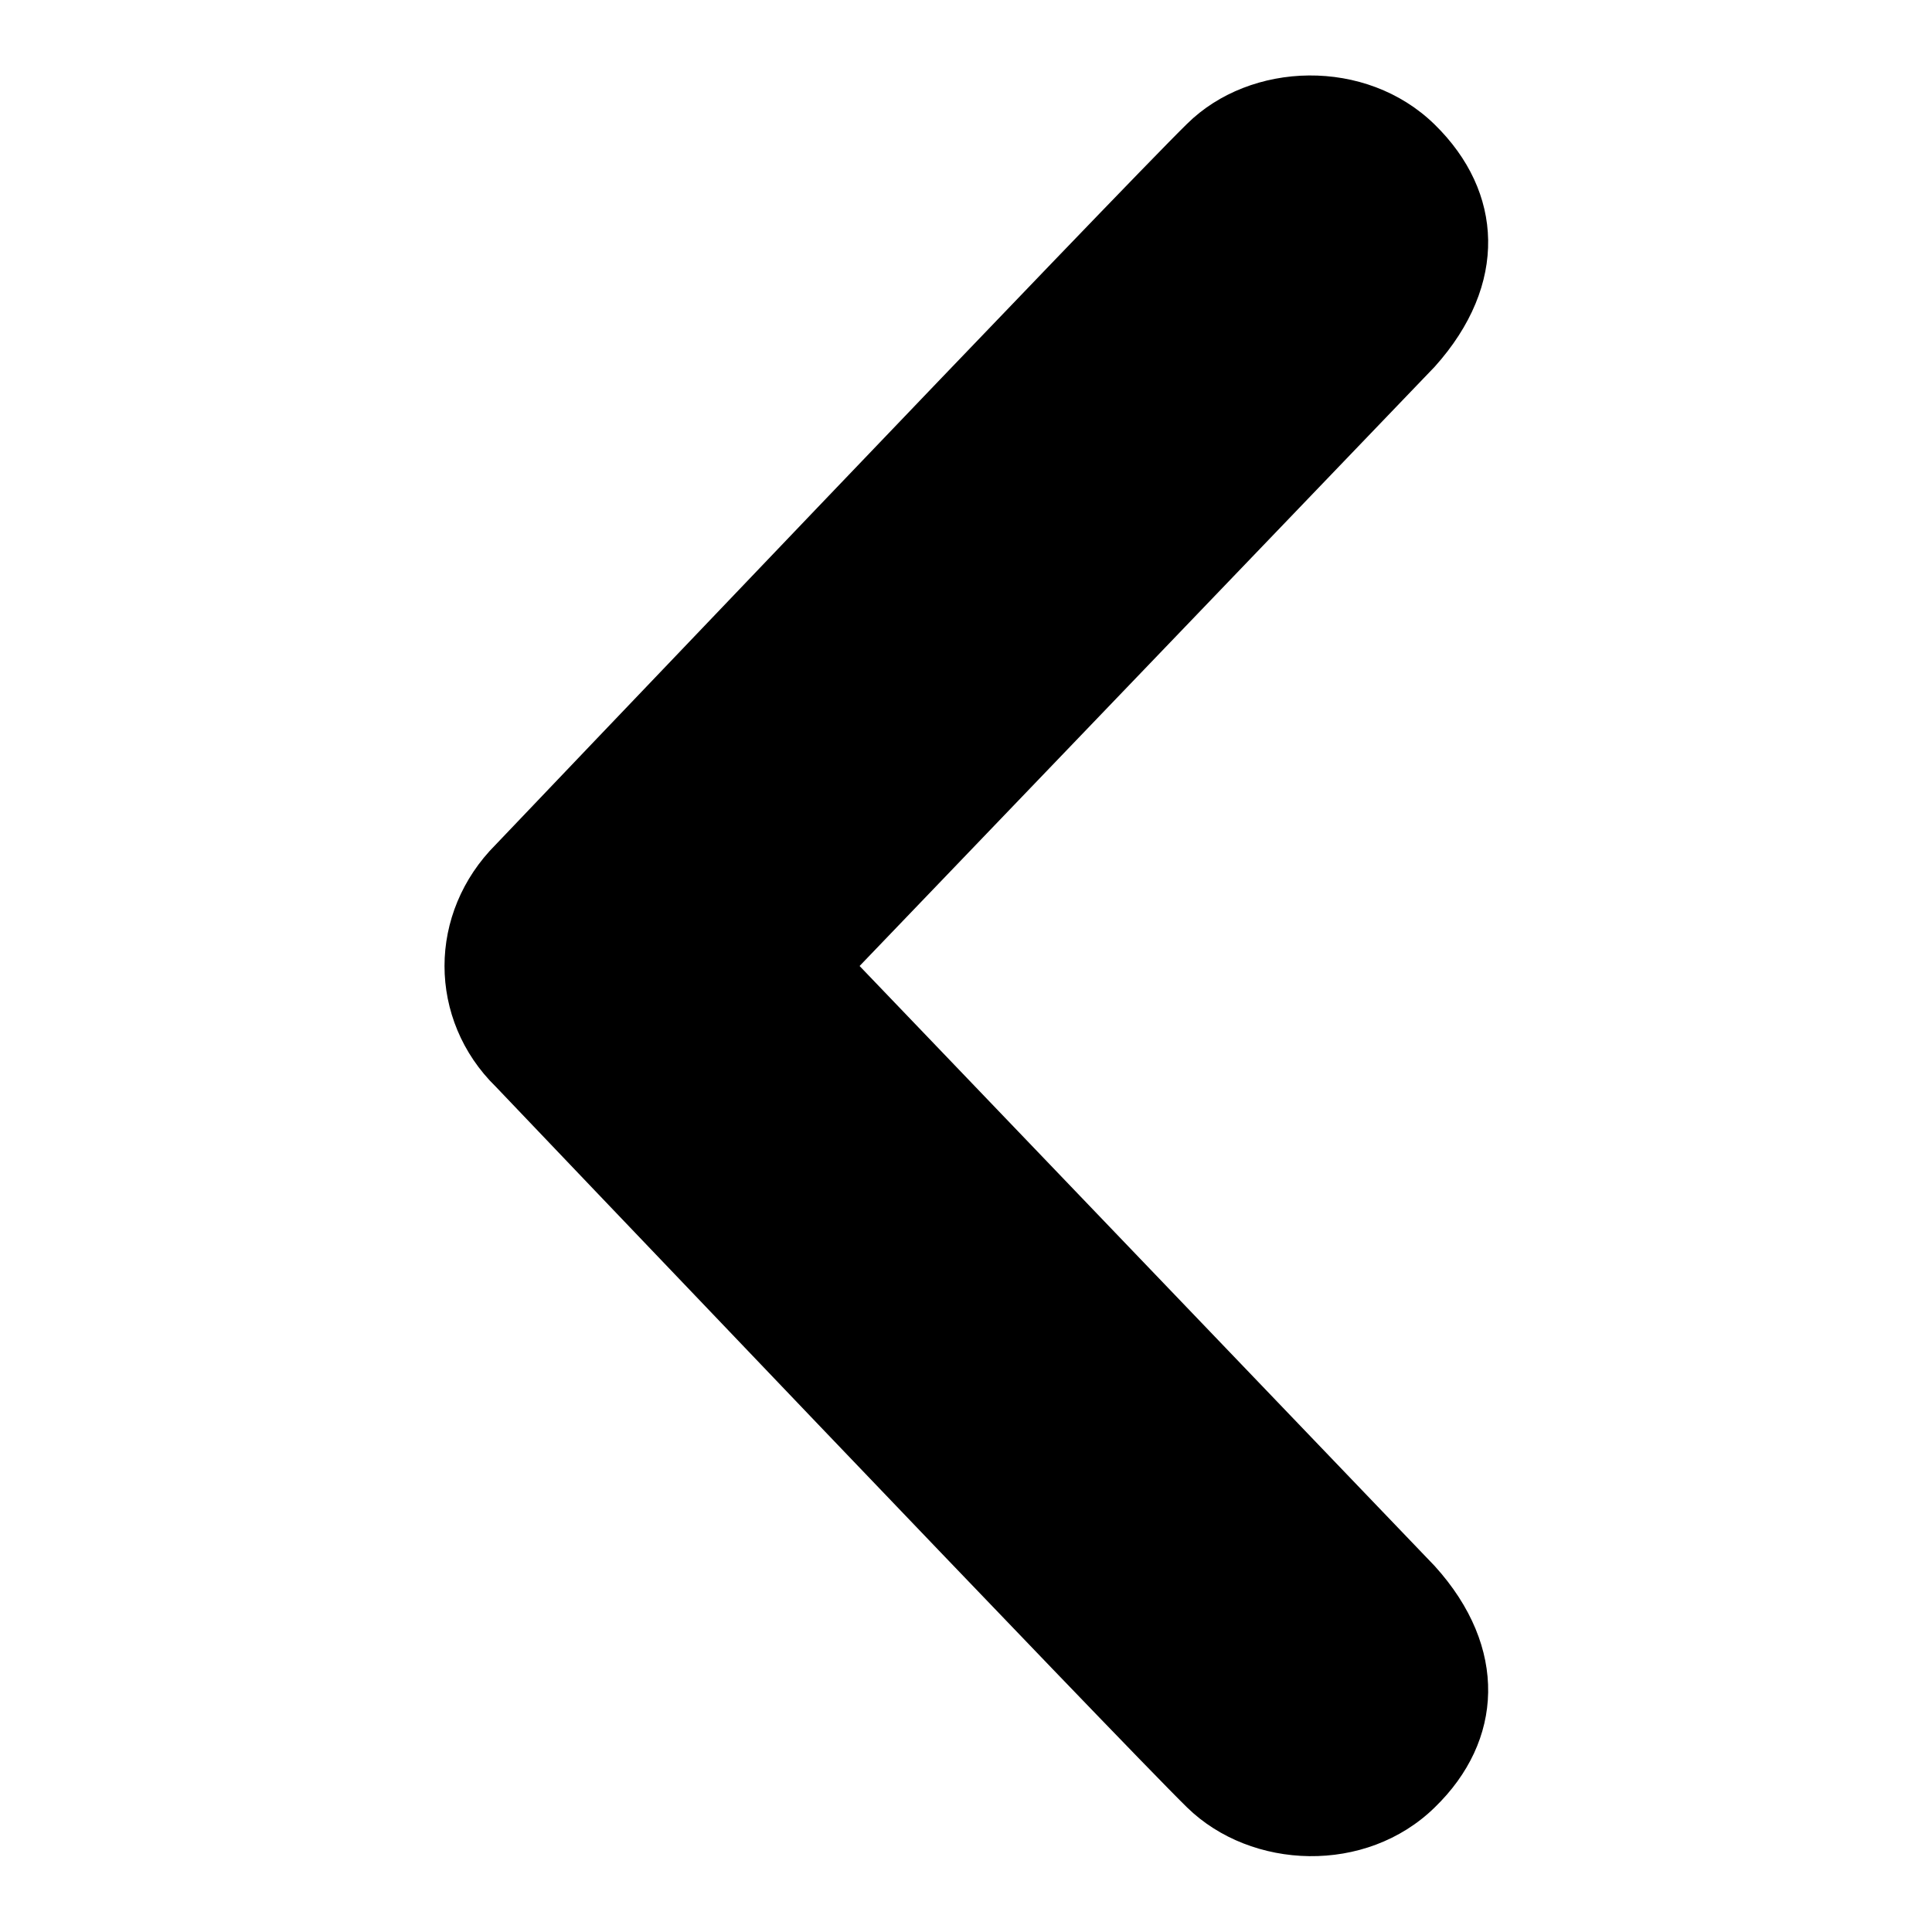 <?xml version="1.0" encoding="utf-8"?>
<!-- Svg Vector Icons : http://www.onlinewebfonts.com/icon -->
<!DOCTYPE svg PUBLIC "-//W3C//DTD SVG 1.1//EN" "http://www.w3.org/Graphics/SVG/1.1/DTD/svg11.dtd">
<svg version="1.1" xmlns="http://www.w3.org/2000/svg" xmlns:xlink="http://www.w3.org/1999/xlink" x="0px" y="0px" viewBox="0 0 256 256" enable-background="new 0 0 256 256" xml:space="preserve">
<g><g><path fill="#000000" d="M190.1,16.5c9.1,8.9,9.8,21.2,0,32.1L113.9,128l76.2,79.5c9.8,10.8,9.1,23.2,0,32c-9.1,8.9-24.3,8.3-32.8,0c-8.5-8.3-91.6-95.5-91.6-95.5c-4.5-4.4-6.8-10.2-6.8-16c0-5.8,2.3-11.6,6.8-16.1c0,0,83.1-87.2,91.6-95.5C165.7,8.1,181,7.6,190.1,16.5z"/></g></g>
</svg>